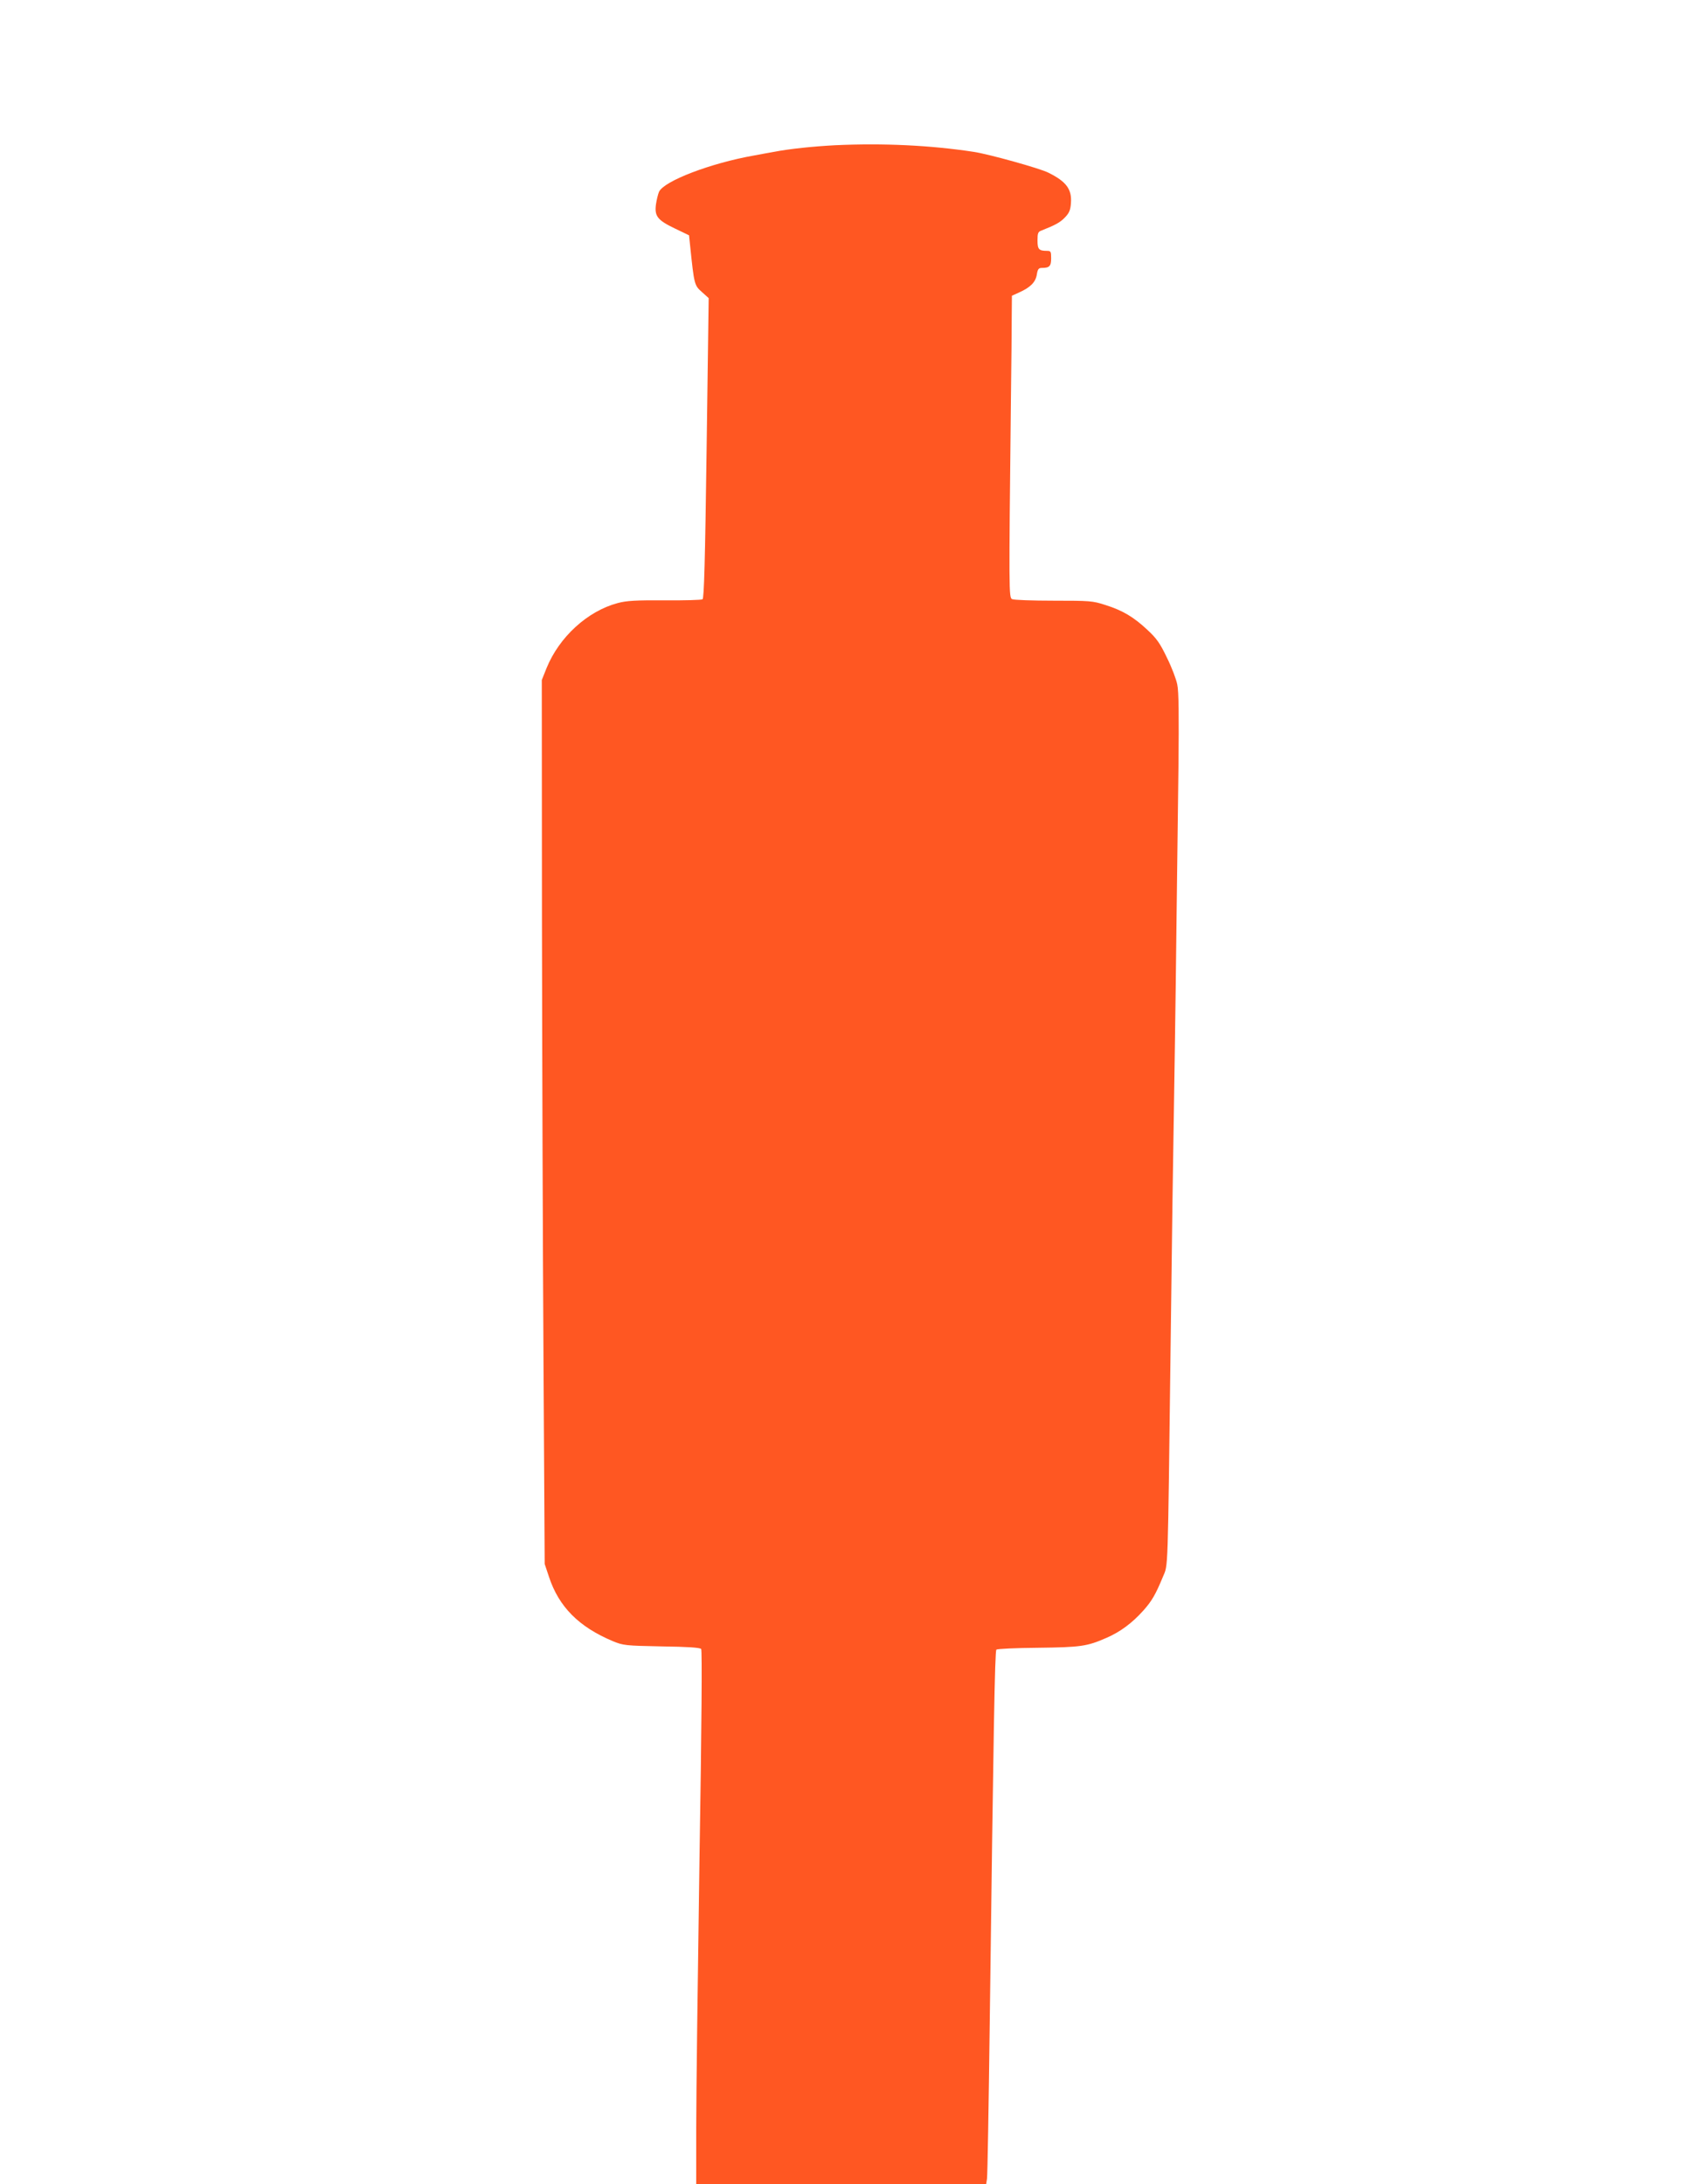<?xml version="1.0" standalone="no"?>
<!DOCTYPE svg PUBLIC "-//W3C//DTD SVG 20010904//EN"
 "http://www.w3.org/TR/2001/REC-SVG-20010904/DTD/svg10.dtd">
<svg version="1.0" xmlns="http://www.w3.org/2000/svg"
 width="998pt" height="1280pt" viewBox="0 0 998 1280"
 preserveAspectRatio="xMidYMid meet">
<g transform="translate(0,1280) scale(0.1,-0.1)"
fill="#ff5722" stroke="none">
<path d="M4895 11949 c-131 -7 -267 -21 -360 -39 -27 -5 -79 -14 -115 -21
-256 -45 -529 -150 -558 -213 -6 -14 -14 -47 -18 -74 -9 -69 9 -92 111 -141
l83 -40 6 -58 c24 -232 25 -235 69 -274 l40 -36 -12 -879 c-9 -666 -15 -880
-24 -886 -7 -4 -106 -7 -222 -6 -170 1 -222 -2 -275 -16 -177 -47 -343 -199
-417 -381 l-28 -70 1 -1400 c1 -770 5 -1935 9 -2590 l7 -1190 25 -75 c58 -176
175 -294 376 -378 59 -24 72 -26 284 -30 153 -2 225 -7 232 -15 6 -8 3 -447
-10 -1242 -10 -676 -19 -1380 -19 -1562 l0 -333 850 0 849 0 5 32 c3 18 10
427 16 908 22 1725 30 2184 39 2193 5 5 114 10 243 11 251 3 288 8 402 58 81
35 151 87 217 161 49 55 71 93 114 197 31 75 28 -8 45 1350 9 744 12 934 25
1755 3 176 7 520 10 765 3 245 8 638 11 874 3 305 2 444 -7 485 -6 31 -33 102
-61 158 -40 84 -61 113 -114 162 -80 75 -145 114 -247 146 -74 24 -91 25 -303
25 -124 0 -233 4 -243 9 -19 10 -19 41 -7 1146 3 226 5 460 5 521 l1 111 42
19 c67 30 97 61 104 105 5 32 11 39 29 39 45 0 55 10 55 56 0 40 -2 44 -24 44
-48 0 -56 9 -56 61 0 42 3 51 23 58 81 32 109 47 137 76 26 27 33 43 36 85 6
81 -27 126 -132 178 -48 25 -350 109 -437 122 -255 39 -533 52 -812 39z"/>
</g>
</svg>
